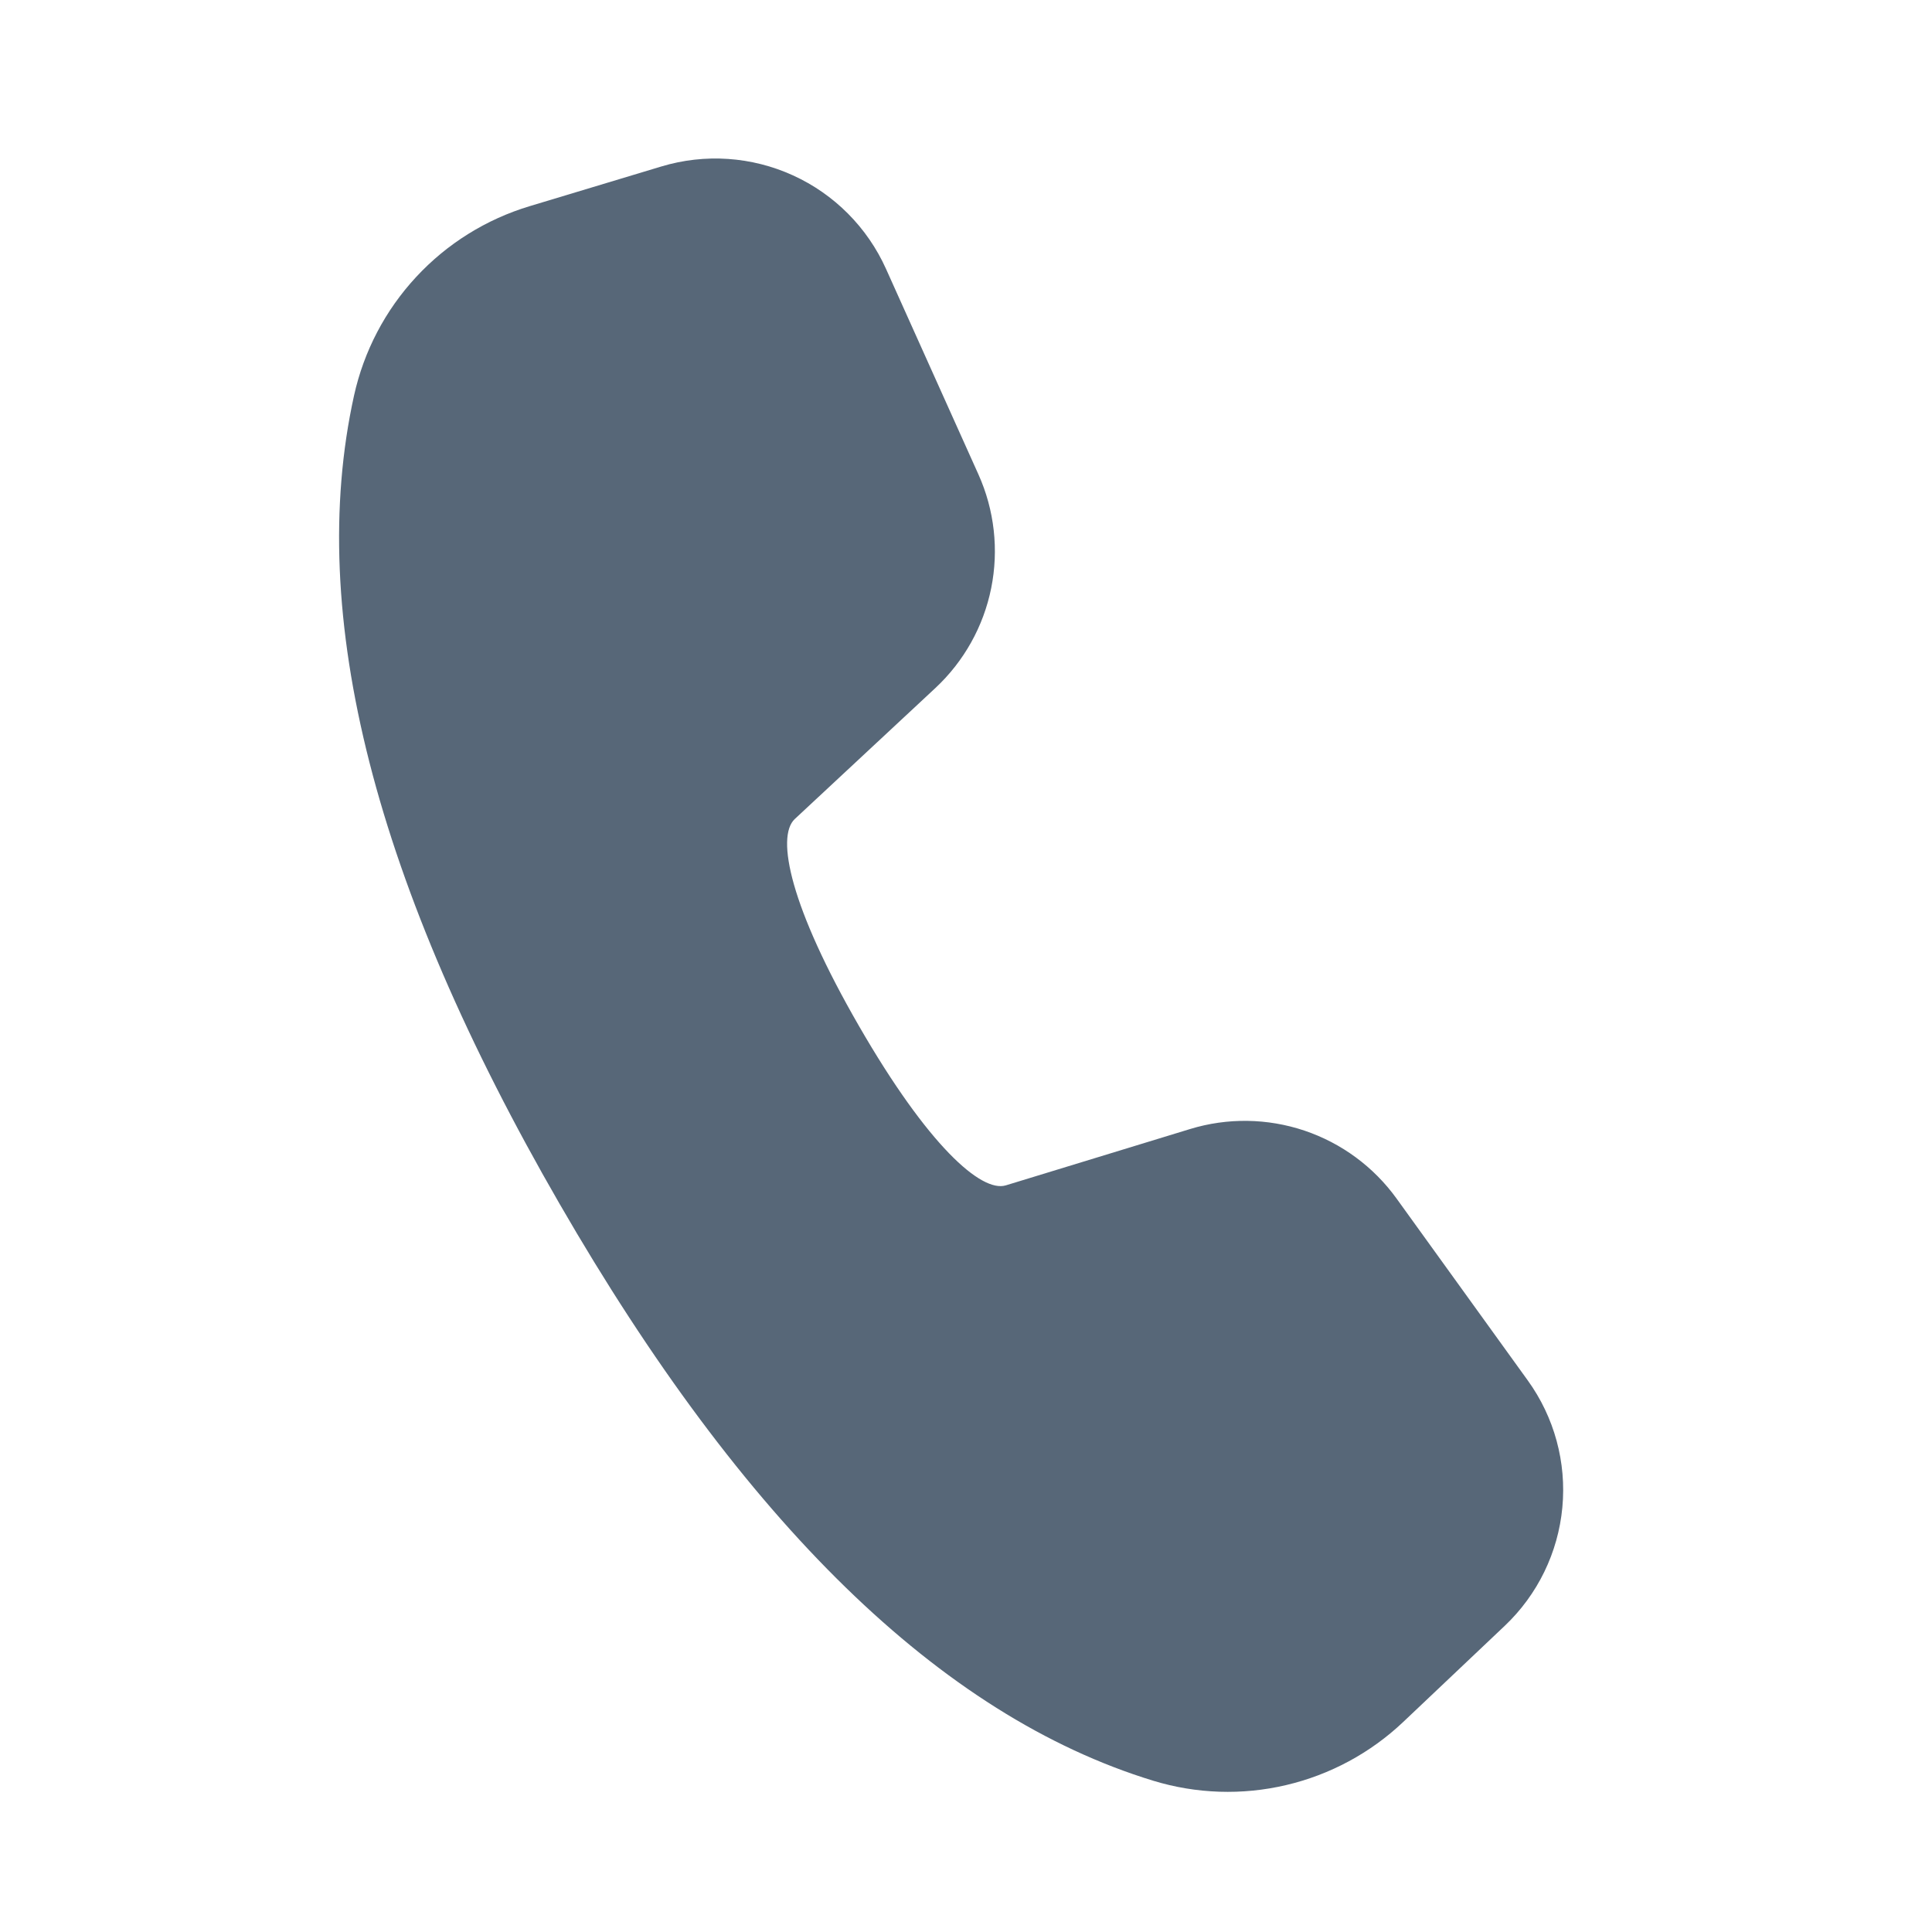 <svg width="51" height="51" viewBox="0 0 51 51" fill="none" xmlns="http://www.w3.org/2000/svg">
<path d="M13.98 5.443L17.46 4.394C18.608 4.048 19.843 4.132 20.934 4.63C22.025 5.127 22.897 6.005 23.389 7.099L25.828 12.523C26.251 13.464 26.369 14.514 26.165 15.526C25.961 16.537 25.446 17.459 24.691 18.163L20.978 21.622C20.481 22.095 20.858 23.936 22.676 27.086C24.495 30.239 25.902 31.485 26.55 31.291L31.414 29.804C32.4 29.502 33.456 29.517 34.433 29.845C35.41 30.174 36.26 30.8 36.864 31.636L40.33 36.441C41.03 37.411 41.355 38.602 41.242 39.794C41.13 40.985 40.59 42.095 39.721 42.918L37.041 45.456C36.176 46.275 35.109 46.85 33.949 47.122C32.789 47.395 31.578 47.354 30.439 47.006C24.824 45.287 19.624 40.186 14.769 31.774C9.903 23.35 8.066 16.245 9.346 10.44C9.605 9.27 10.17 8.19 10.985 7.312C11.799 6.433 12.834 5.788 13.98 5.443Z" fill="#576778"/>
</svg>
